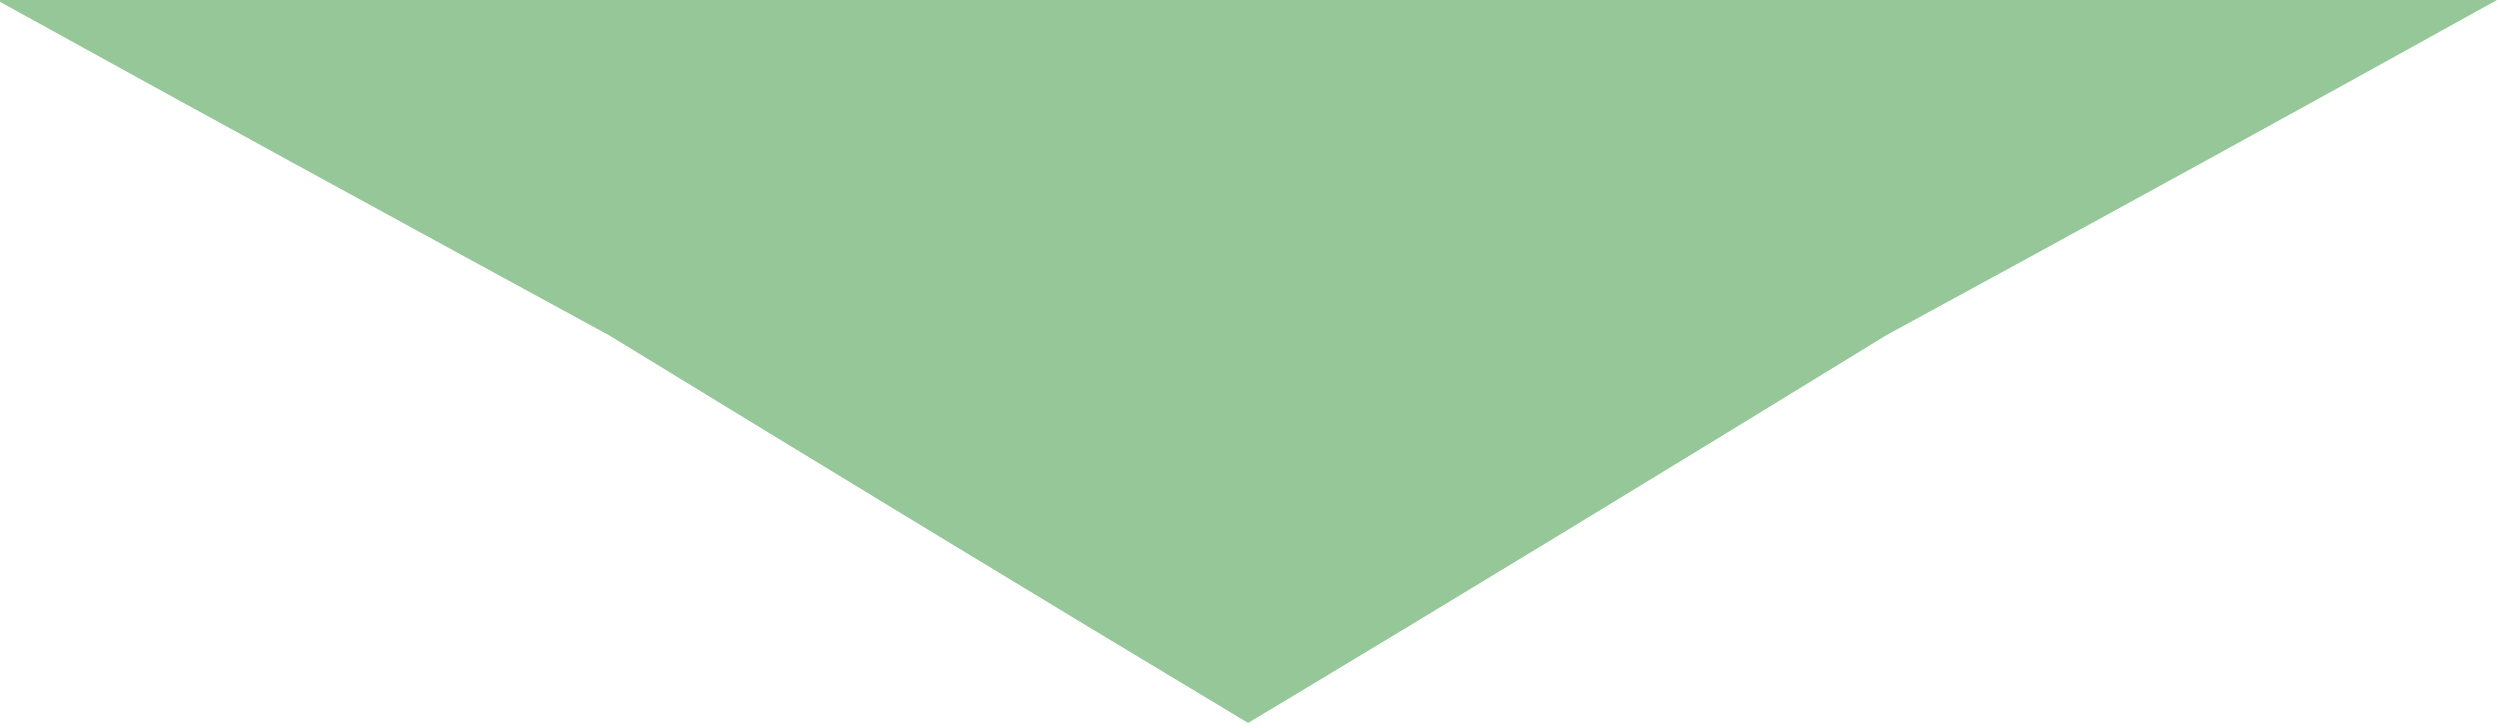 <?xml version="1.0" encoding="utf-8"?>
<!-- Generator: Adobe Illustrator 26.5.2, SVG Export Plug-In . SVG Version: 6.00 Build 0)  -->
<svg version="1.1" id="Laag_1" xmlns="http://www.w3.org/2000/svg" xmlns:xlink="http://www.w3.org/1999/xlink" x="0px" y="0px"
	 viewBox="0 0 429 125" style="enable-background:new 0 0 429 125;" xml:space="preserve">
<style type="text/css">
	.st0{fill:#95C799;}
</style>
<path class="st0" d="M0,0v0.317c34.751,19.203,69.648,38.231,104.612,57.276c36.426,22.275,72.912,44.472,109.552,66.463
	c36.608-21.928,73.1-44.191,109.53-66.536C358.676,38.496,393.632,19.345,428.484,0H0z"/>
</svg>
